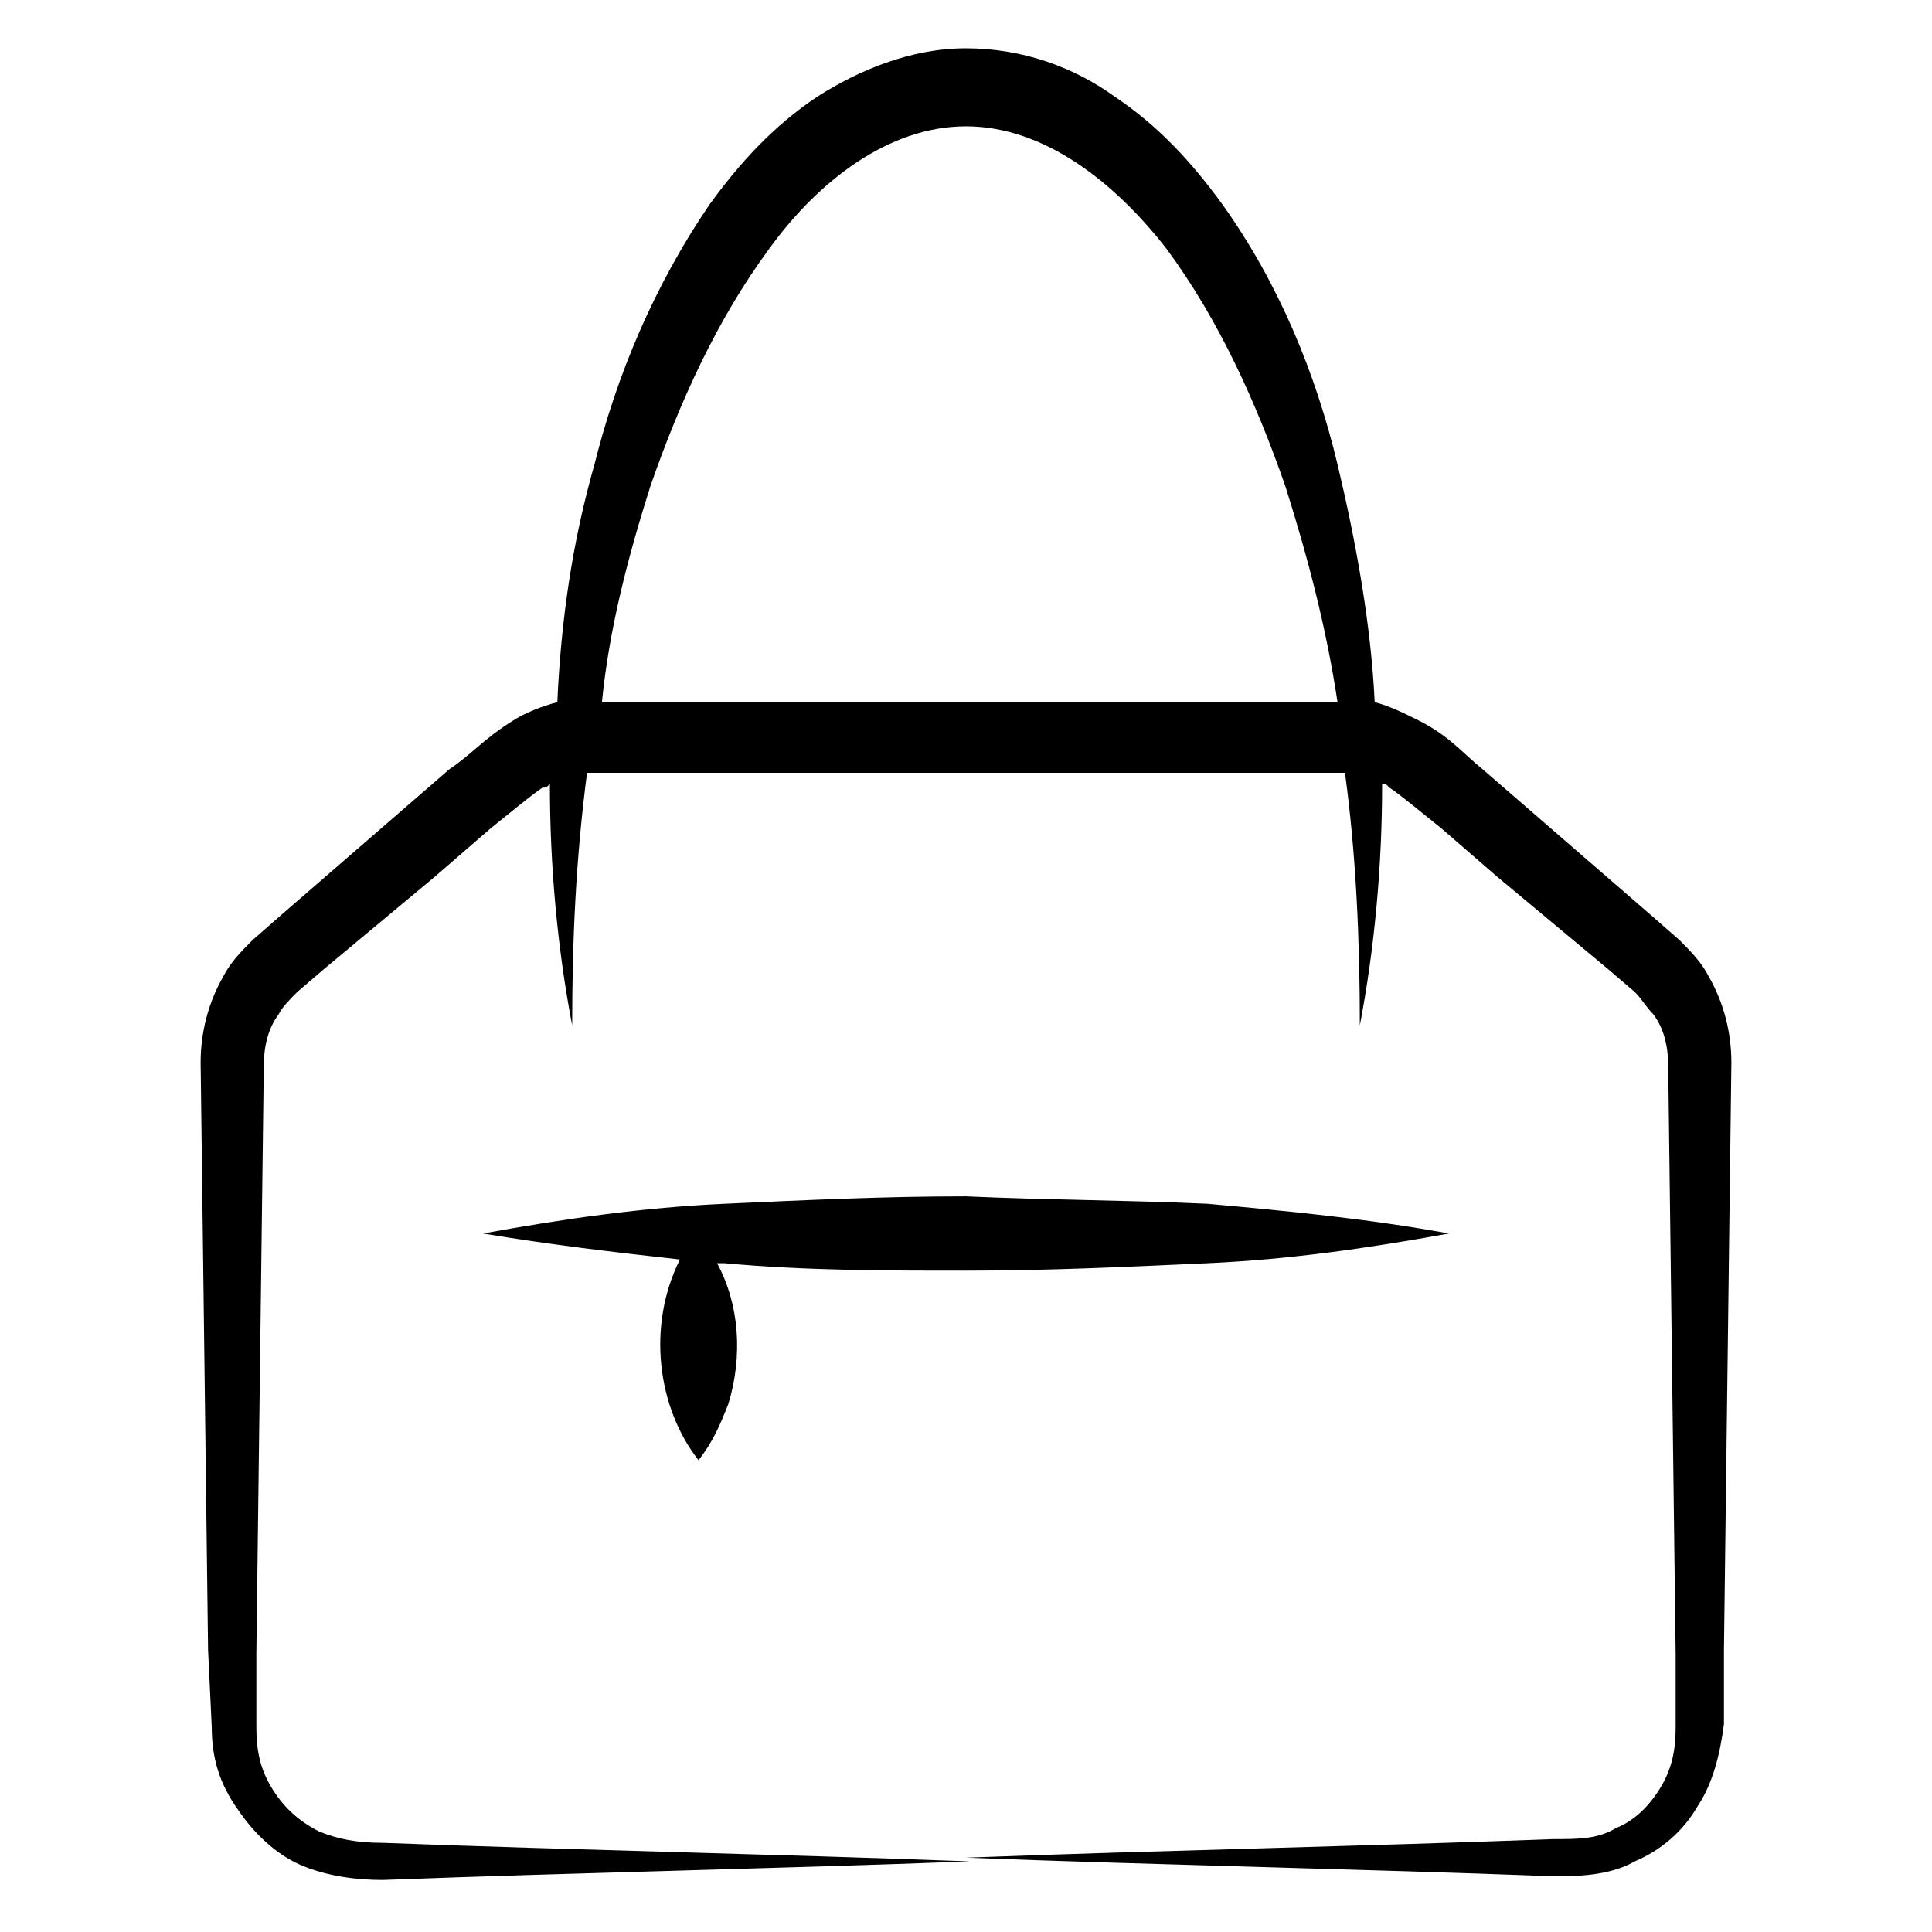 <svg xmlns="http://www.w3.org/2000/svg" xmlns:xlink="http://www.w3.org/1999/xlink" version="1.1" x="0px" y="0px" viewBox="0 0 52 52" style="enable-background:new 0 0 52 52;" xml:space="preserve"><g><path d="M5.7,46.5c0,0.8,0.2,1.5,0.7,2.2c0.4,0.6,1,1.2,1.7,1.5c0.7,0.3,1.5,0.4,2.2,0.4c5.3-0.2,10.5-0.3,15.8-0.5   c-5.3-0.2-10.5-0.3-15.8-0.5c-0.7,0-1.2-0.1-1.7-0.3C8,49,7.6,48.6,7.3,48.1c-0.3-0.5-0.4-1-0.4-1.6l0-2l0.1-7.9l0.1-7.9   c0-0.5,0.1-1,0.4-1.4c0.1-0.2,0.3-0.4,0.5-0.6l0.7-0.6l3-2.5l1.5-1.3c0.5-0.4,1.1-0.9,1.4-1.1c0.1,0,0.1,0,0.2-0.1   c0,2.2,0.2,4.4,0.6,6.5c0-2.3,0.1-4.5,0.4-6.8c0.1,0,0.2,0,0.3,0c0.1,0,10.6,0,9.9,0c0.2,0,10.4,0,9.9,0c0.1,0,0.2,0,0.3,0   c0.3,2.2,0.4,4.5,0.4,6.8c0.4-2.1,0.6-4.3,0.6-6.5c0.1,0,0.1,0,0.2,0.1c0.3,0.2,0.9,0.7,1.4,1.1l1.5,1.3l3,2.5l0.7,0.6   c0.2,0.2,0.3,0.4,0.5,0.6c0.3,0.4,0.4,0.9,0.4,1.4l0.1,7.9l0.1,7.9l0,2c0,0.6-0.1,1.1-0.4,1.6c-0.3,0.5-0.7,0.9-1.2,1.1   c-0.5,0.3-1,0.3-1.7,0.3c-5.3,0.2-10.5,0.3-15.8,0.5c5.3,0.2,10.5,0.3,15.8,0.5c0.6,0,1.5,0,2.2-0.4c0.7-0.3,1.3-0.8,1.7-1.5   c0.4-0.6,0.6-1.4,0.7-2.2l0-2l0.1-7.9l0.1-7.9c0-0.8-0.2-1.6-0.6-2.3c-0.2-0.4-0.5-0.7-0.8-1l-0.8-0.7l-3-2.6l-1.5-1.3   c-0.5-0.4-0.9-0.9-1.7-1.3c-0.4-0.2-0.8-0.4-1.2-0.5c-0.1-2.1-0.5-4.3-1-6.4c-0.6-2.5-1.6-4.9-3.1-7c-0.8-1.1-1.7-2.1-2.9-2.9   c-1.1-0.8-2.5-1.3-4-1.3c-1.5,0-2.9,0.6-4,1.3c-1.2,0.8-2.1,1.8-2.9,2.9c-1.5,2.2-2.5,4.6-3.1,7c-0.6,2.1-0.9,4.2-1,6.4   c-0.4,0.1-0.9,0.3-1.2,0.5c-0.8,0.5-1.1,0.9-1.7,1.3l-1.5,1.3l-3,2.6l-0.8,0.7c-0.3,0.3-0.6,0.6-0.8,1c-0.4,0.7-0.6,1.5-0.6,2.3   l0.1,7.9l0.1,7.9L5.7,46.5z M17.5,13.1c0.8-2.3,1.8-4.5,3.2-6.4C22,4.9,23.9,3.4,26,3.4c2.1,0,4,1.5,5.4,3.3   c1.4,1.9,2.4,4.1,3.2,6.4c0.6,1.9,1.1,3.8,1.4,5.8c0,0,0,0,0,0c-0.1,0-10.2,0-9.9,0c-0.1,0-10.6,0-9.9,0c0,0,0,0,0,0   C16.4,16.9,16.9,15,17.5,13.1z"/><path d="M26,32.2c-2.2,0-4.3,0.1-6.5,0.2c-2.2,0.1-4.3,0.4-6.5,0.8c1.8,0.3,3.5,0.5,5.3,0.7c-0.9,1.8-0.6,4,0.5,5.4   c0.4-0.5,0.6-1,0.8-1.5c0.4-1.3,0.3-2.7-0.3-3.8c0.1,0,0.2,0,0.2,0c2.2,0.2,4.3,0.2,6.5,0.2c2.2,0,4.3-0.1,6.5-0.2   c2.2-0.1,4.3-0.4,6.5-0.8c-2.2-0.4-4.3-0.6-6.5-0.8C30.3,32.3,28.2,32.3,26,32.2z"/></g></svg>
